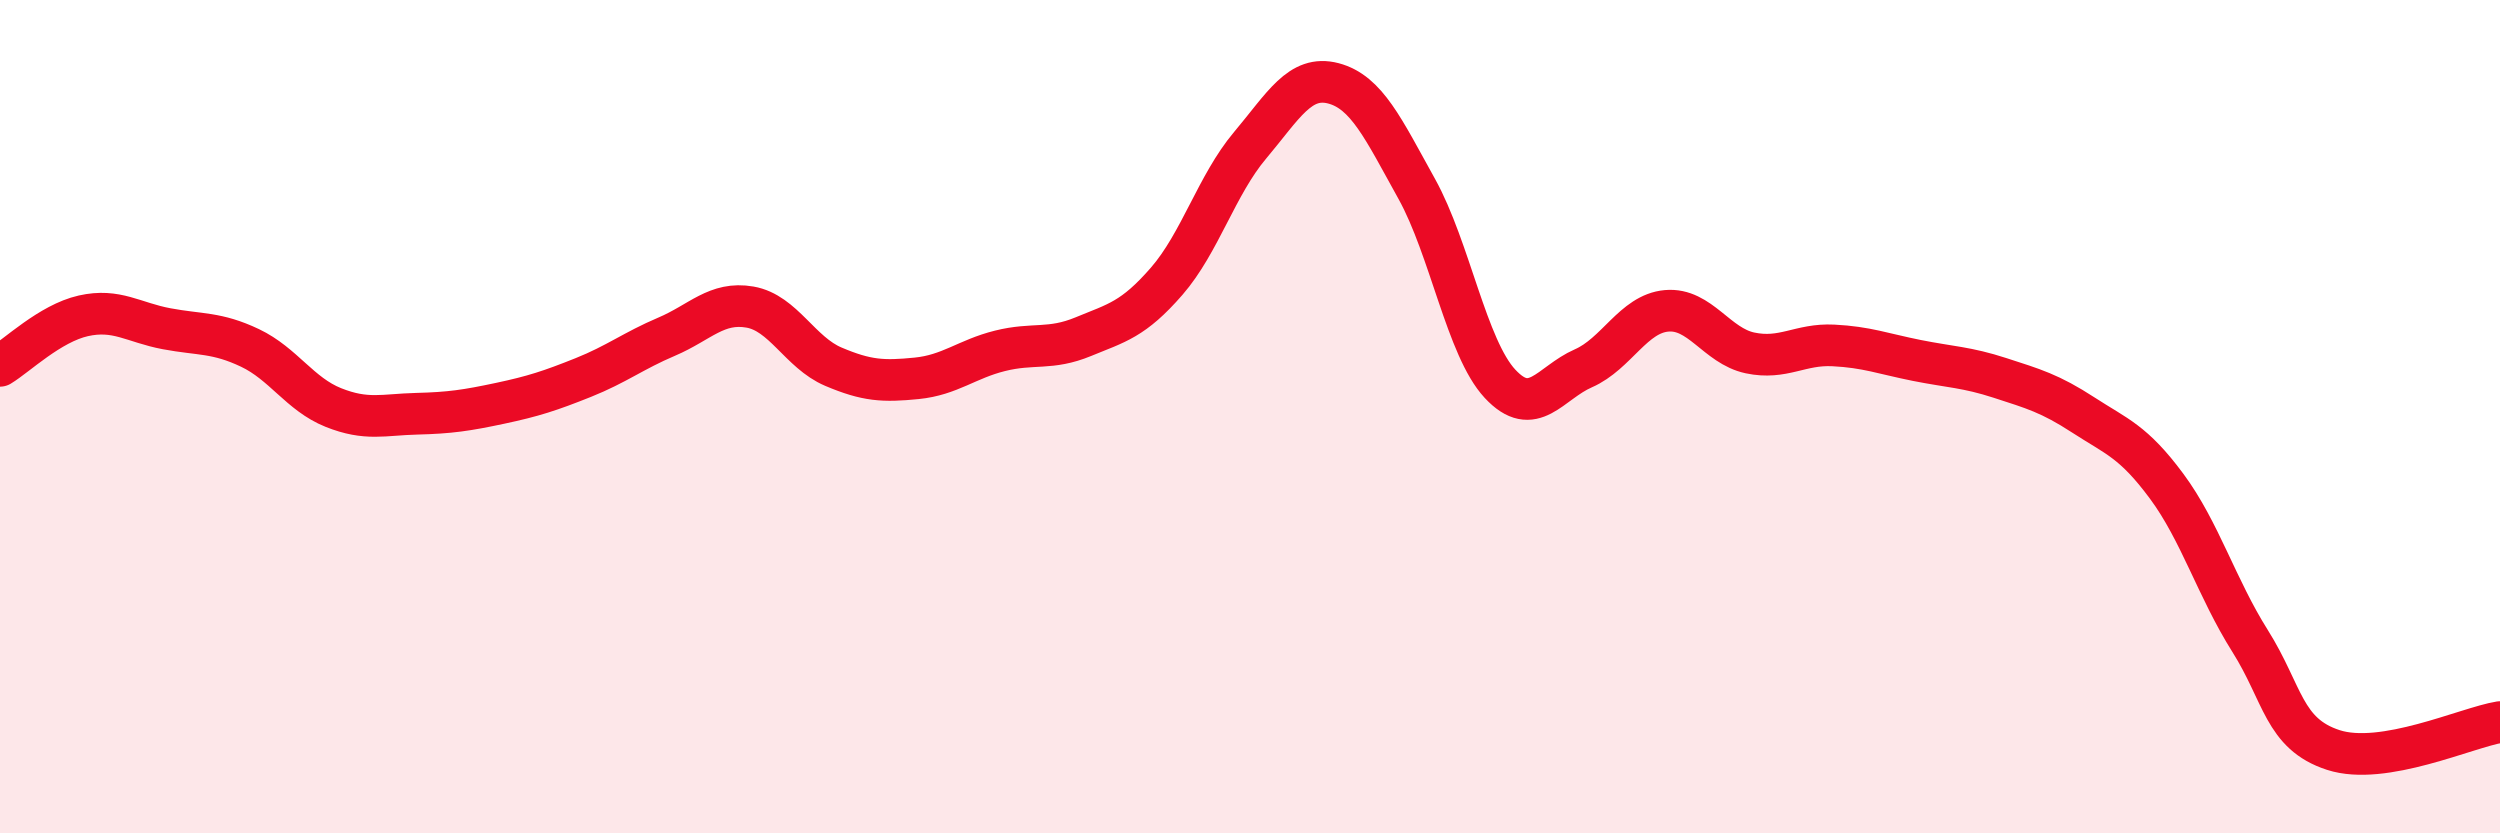 
    <svg width="60" height="20" viewBox="0 0 60 20" xmlns="http://www.w3.org/2000/svg">
      <path
        d="M 0,8.78 C 0.4,8.54 1.2,7.76 2,7.58 C 2.8,7.4 3.2,7.74 4,7.89 C 4.8,8.04 5.2,7.97 6,8.35 C 6.8,8.73 7.2,9.46 8,9.78 C 8.8,10.1 9.2,9.95 10,9.93 C 10.8,9.91 11.2,9.85 12,9.68 C 12.8,9.51 13.2,9.38 14,9.06 C 14.8,8.74 15.2,8.42 16,8.08 C 16.8,7.74 17.2,7.23 18,7.37 C 18.8,7.51 19.2,8.46 20,8.8 C 20.8,9.14 21.2,9.16 22,9.08 C 22.8,9 23.2,8.62 24,8.42 C 24.8,8.22 25.2,8.41 26,8.08 C 26.8,7.75 27.2,7.67 28,6.75 C 28.8,5.83 29.2,4.44 30,3.49 C 30.8,2.54 31.2,1.79 32,2 C 32.8,2.21 33.2,3.09 34,4.53 C 34.8,5.97 35.2,8.35 36,9.21 C 36.8,10.07 37.2,9.19 38,8.84 C 38.8,8.49 39.2,7.53 40,7.46 C 40.8,7.39 41.2,8.3 42,8.47 C 42.8,8.64 43.2,8.25 44,8.29 C 44.8,8.33 45.2,8.49 46,8.65 C 46.8,8.81 47.2,8.81 48,9.07 C 48.8,9.33 49.2,9.44 50,9.96 C 50.8,10.48 51.2,10.59 52,11.67 C 52.8,12.75 53.2,14.11 54,15.38 C 54.8,16.65 54.8,17.61 56,18 C 57.2,18.39 59.2,17.46 60,17.33L60 20L0 20Z"
        fill="#EB0A25"
        opacity="0.1"
        stroke-linecap="round"
        stroke-linejoin="round"
      />
      <path
        d="M 0,8.78 C 0.4,8.54 1.2,7.76 2,7.58 C 2.8,7.4 3.2,7.74 4,7.89 C 4.8,8.04 5.2,7.97 6,8.35 C 6.8,8.73 7.2,9.46 8,9.78 C 8.8,10.1 9.2,9.95 10,9.93 C 10.8,9.91 11.2,9.85 12,9.68 C 12.8,9.51 13.2,9.38 14,9.06 C 14.8,8.74 15.2,8.42 16,8.08 C 16.8,7.74 17.2,7.23 18,7.37 C 18.8,7.51 19.2,8.46 20,8.8 C 20.8,9.14 21.2,9.16 22,9.08 C 22.8,9 23.2,8.62 24,8.42 C 24.8,8.22 25.2,8.41 26,8.08 C 26.8,7.75 27.2,7.67 28,6.75 C 28.8,5.83 29.2,4.44 30,3.49 C 30.8,2.54 31.2,1.79 32,2 C 32.8,2.21 33.2,3.09 34,4.53 C 34.8,5.97 35.2,8.35 36,9.21 C 36.8,10.07 37.2,9.19 38,8.84 C 38.8,8.49 39.2,7.53 40,7.46 C 40.8,7.39 41.2,8.3 42,8.47 C 42.8,8.64 43.2,8.25 44,8.29 C 44.8,8.33 45.2,8.49 46,8.65 C 46.8,8.81 47.2,8.81 48,9.07 C 48.8,9.33 49.2,9.44 50,9.96 C 50.8,10.48 51.2,10.59 52,11.67 C 52.8,12.75 53.2,14.11 54,15.38 C 54.8,16.65 54.8,17.61 56,18 C 57.2,18.39 59.2,17.46 60,17.33"
        stroke="#EB0A25"
        stroke-width="1"
        fill="none"
        stroke-linecap="round"
        stroke-linejoin="round"
      />
    </svg>
  
